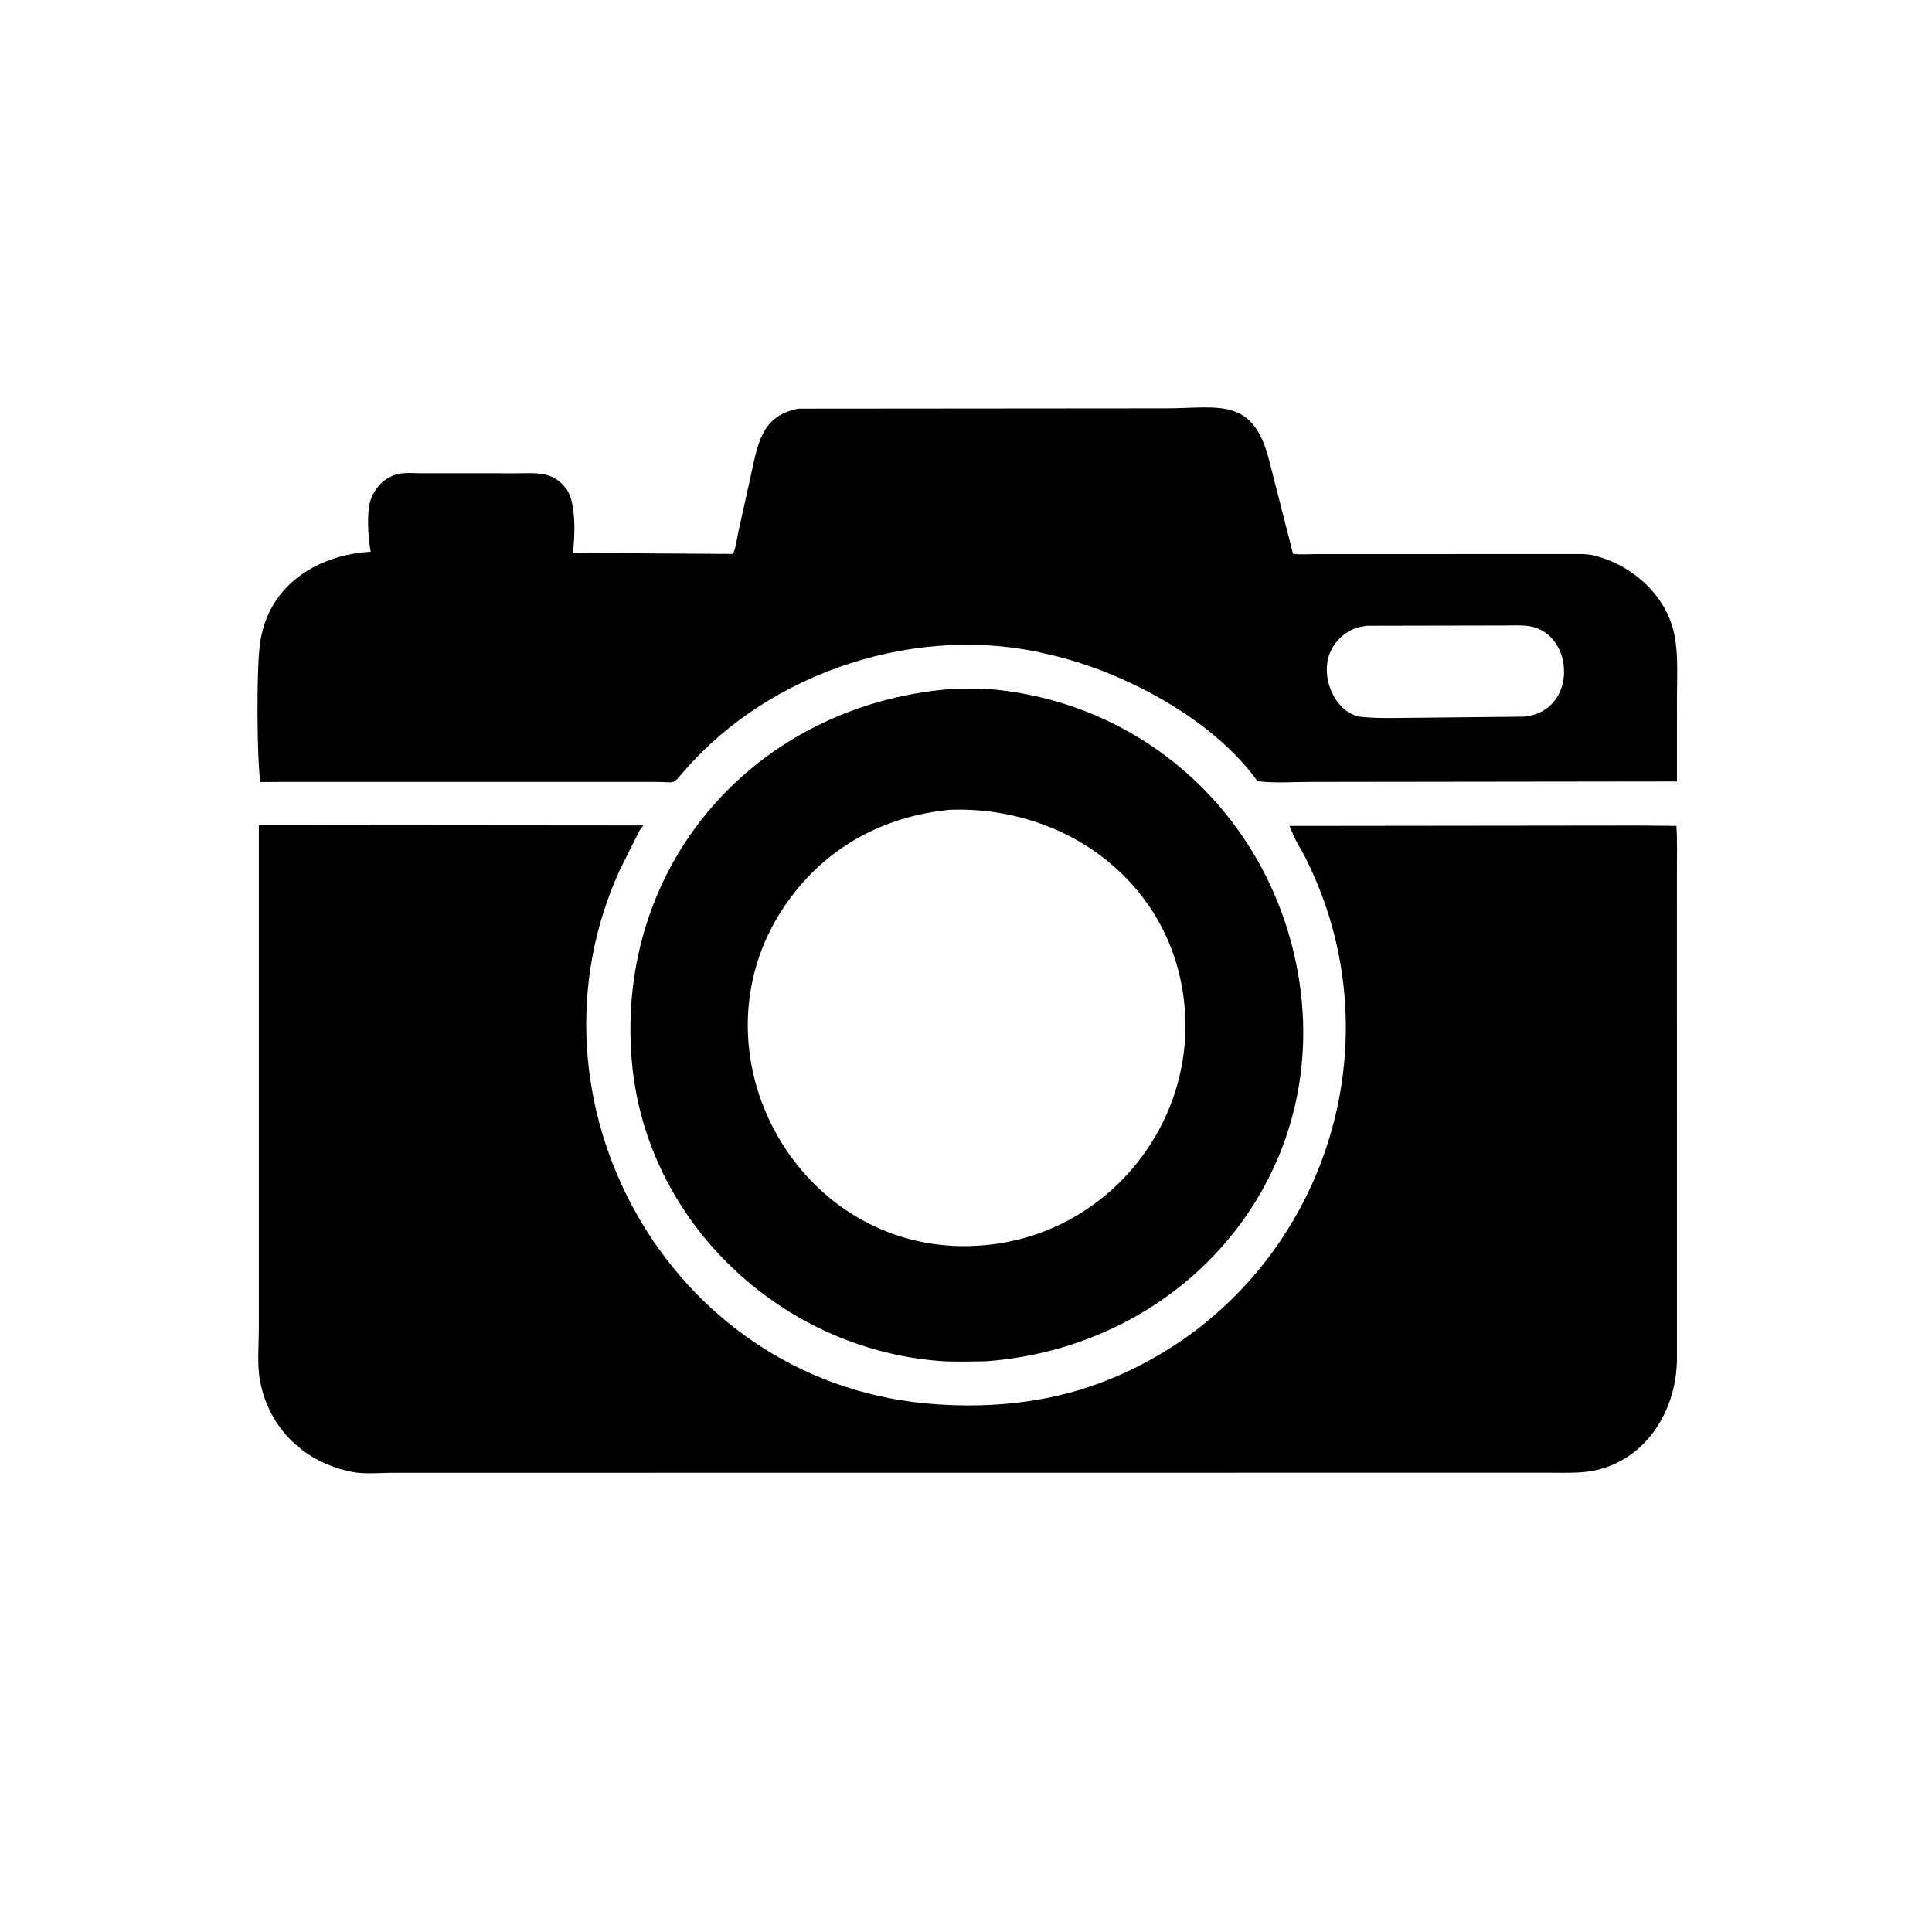 <svg version="1.1" xmlns="http://www.w3.org/2000/svg" style="display: block;" viewBox="0 0 2048 2048" width="640" height="640">
<path transform="translate(0,0)" fill="rgb(0,0,0)" d="M 846.419 433.18 L 1235.81 432.862 C 1291.68 432.82 1328.09 420.031 1345.32 487.855 L 1370.65 587.046 C 1378.53 588.215 1387.74 587.344 1395.75 587.34 L 1664.61 587.339 C 1672.3 587.381 1680.9 586.861 1688.41 588.597 L 1690 588.994 C 1730.52 598.737 1767.43 632.129 1775.19 674.014 C 1779.08 695.059 1777.68 717.008 1777.68 738.385 L 1777.65 828.375 L 1386.99 828.878 C 1369.42 828.902 1350.42 830.377 1333.02 828.061 C 1284.44 760.595 1188.06 710.436 1109.44 693.186 C 973.843 660.704 817.189 711.318 725.724 816.769 C 711.559 833.099 717.439 828.827 695.109 828.85 L 275.908 828.897 C 272.285 802.393 271.942 714.123 275.118 686.393 L 275.305 684.868 C 282.302 622.784 333.436 588.529 392.937 584.854 C 390.132 569.655 387.612 538.323 395.085 524.573 L 395.973 523 C 399.374 516.813 404.101 511.21 410.196 507.516 L 411.655 506.654 C 422.804 499.775 433.347 501.639 446.049 501.65 L 545.908 501.713 C 567.59 501.753 585.822 498.676 600.46 518.397 C 610.763 532.277 609.671 568.176 607.24 586.101 L 776.96 587.214 C 780.252 580.737 781.314 569.975 782.894 562.731 L 795.393 506.554 C 802.969 472.833 806.082 440.612 846.419 433.18 z M 1448.61 663.325 L 1439.9 664.971 C 1423.23 669.615 1409.48 684.723 1407.08 702 L 1406.84 703.658 C 1403.75 726.457 1418.55 757.543 1444.13 760.029 C 1464.82 762.039 1486.64 760.786 1507.47 760.808 L 1615.23 759.686 C 1673.18 754.463 1669.25 671.437 1621.22 663.784 C 1612.95 662.466 1603.91 663.056 1595.55 663.048 L 1448.61 663.325 z"/>
<path transform="translate(0,0)" fill="rgb(0,0,0)" d="M 1006.75 730.474 C 1022.05 730.302 1038.05 729.386 1053.26 730.873 C 1210.18 746.214 1335.99 858.249 1371.77 1011.36 C 1422.94 1230.29 1266.43 1426.24 1045.51 1443.01 C 1028.81 1443.18 1011.64 1443.94 995.006 1442.61 C 827.144 1429.22 684.668 1295.23 669.791 1125.32 C 651.556 917.05 800.015 747.878 1006.75 730.474 z M 1006.39 858.423 C 942.306 864.808 885.19 893.015 844.246 943.518 C 715.635 1102.16 844.281 1339.51 1045.24 1319.81 C 1173.81 1307.73 1269.2 1191.02 1255.25 1062.39 C 1241.51 935.713 1129.88 853.65 1006.39 858.423 z"/>
<path transform="translate(0,0)" fill="rgb(0,0,0)" d="M 274.381 874.659 L 682.217 875.024 C 678.024 879.005 676.924 882.88 674.239 887.771 L 657.331 921.565 C 545.275 1165.54 707.251 1461.61 980.965 1487.61 C 1043.13 1493.52 1107.75 1488.02 1166.5 1465.88 C 1388.98 1382.06 1490.8 1122.97 1384.12 909.798 C 1379.77 901.094 1373.57 892.234 1370.24 883.21 L 1366.9 875.536 L 1737.57 875.123 L 1777.09 875.468 C 1778.11 891.969 1777.61 908.704 1777.62 925.235 L 1777.67 1439.64 C 1777.65 1499.63 1739.16 1556.28 1675.95 1560.71 C 1663.95 1561.55 1651.72 1561.1 1639.69 1561.12 L 415.301 1561.23 C 401.866 1561.27 386.369 1562.86 373.28 1560.29 C 323.162 1550.42 285.886 1515.19 275.823 1464.83 C 272.279 1447.09 274.396 1425.36 274.384 1407.15 L 274.381 874.659 z"/>
</svg>
